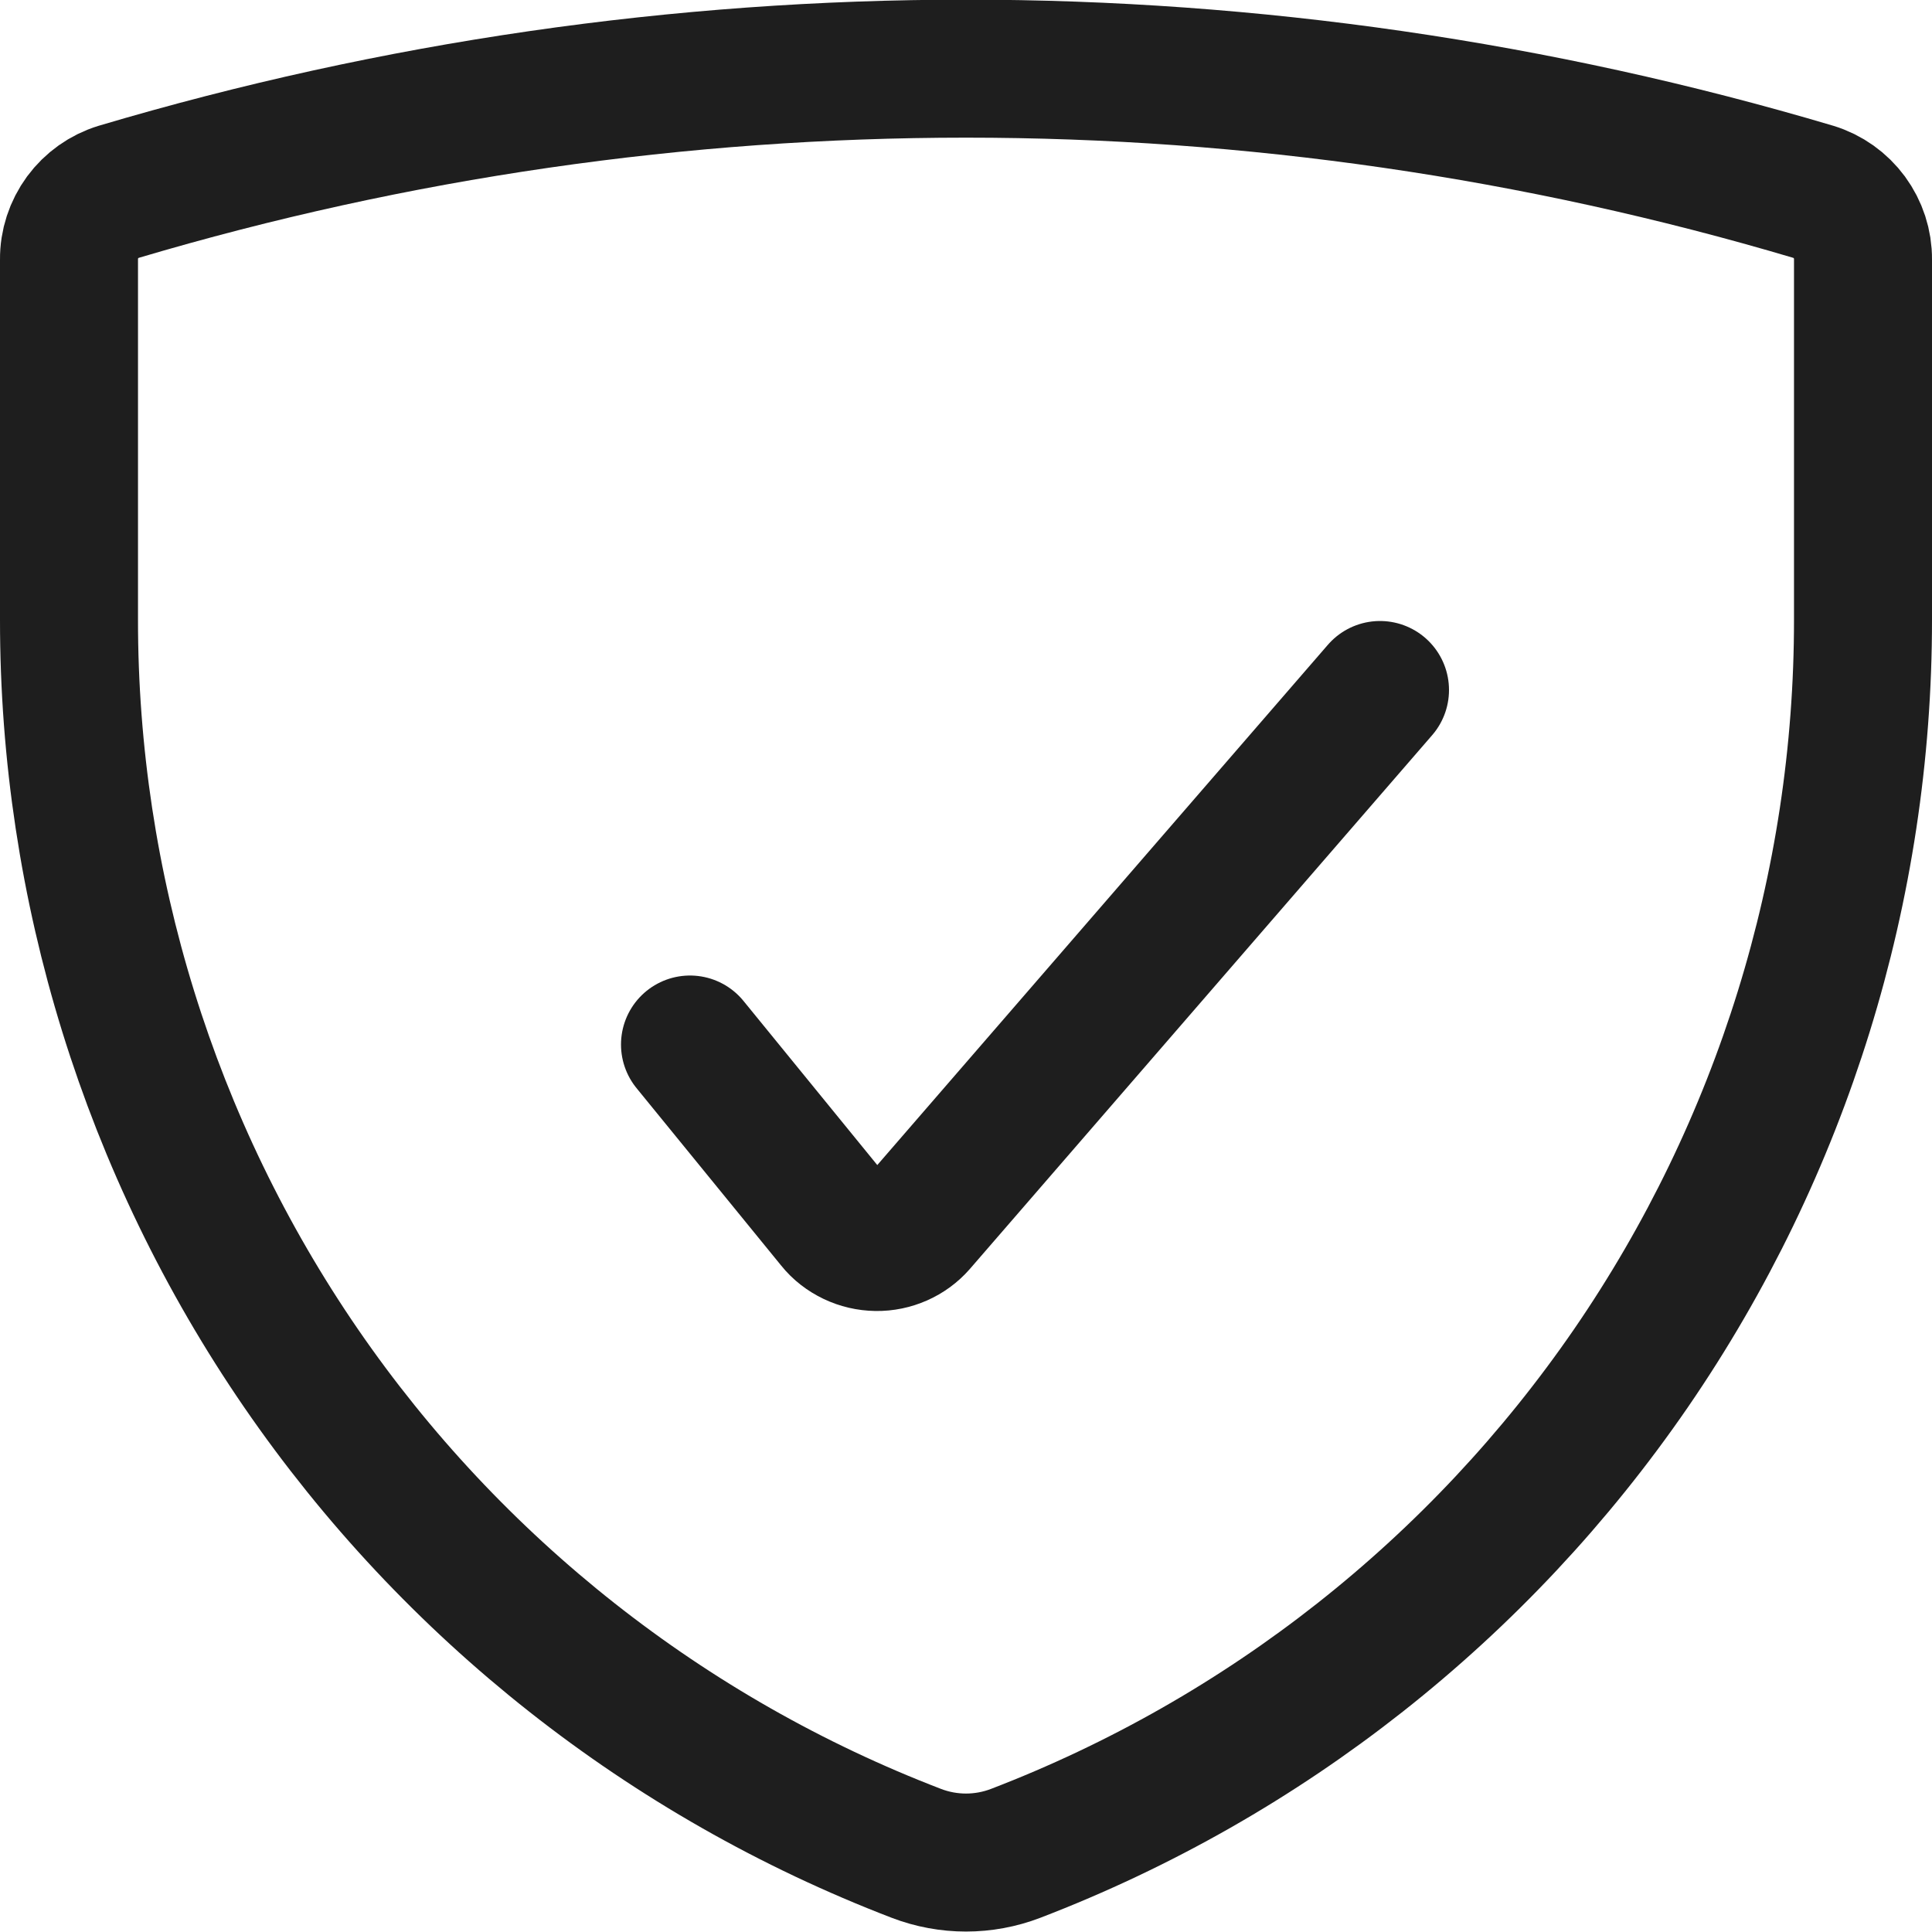 <svg width="14" height="14" viewBox="0 0 14 14" fill="none" xmlns="http://www.w3.org/2000/svg">
<g clip-path="url(#clip0_1666_71)">
<path d="M7.36 13.43C7.128 13.519 6.872 13.519 6.64 13.43V13.43C4.832 12.736 3.278 11.51 2.181 9.914C1.085 8.318 0.499 6.426 0.5 4.49V1.88C0.499 1.77 0.534 1.664 0.599 1.575C0.664 1.487 0.755 1.422 0.86 1.39C4.867 0.2 9.133 0.2 13.14 1.39C13.245 1.422 13.336 1.487 13.401 1.575C13.466 1.664 13.501 1.77 13.5 1.88V4.49C13.501 6.426 12.915 8.318 11.819 9.914C10.722 11.51 9.168 12.736 7.36 13.43V13.43Z" stroke="#1E1E1E" stroke-linecap="round" stroke-linejoin="round"/>
<path d="M5 7.569L6.05 8.857C6.085 8.901 6.131 8.936 6.183 8.961C6.235 8.986 6.292 8.999 6.35 9C6.407 9.001 6.464 8.989 6.516 8.966C6.568 8.943 6.613 8.91 6.65 8.868L10 5" stroke="#1E1E1E" stroke-linecap="round" stroke-linejoin="round"/>
</g>
<defs>
<clipPath id="clip0_1666_71">
<rect width="14" height="14" fill="white"/>
</clipPath>
</defs>
</svg>
